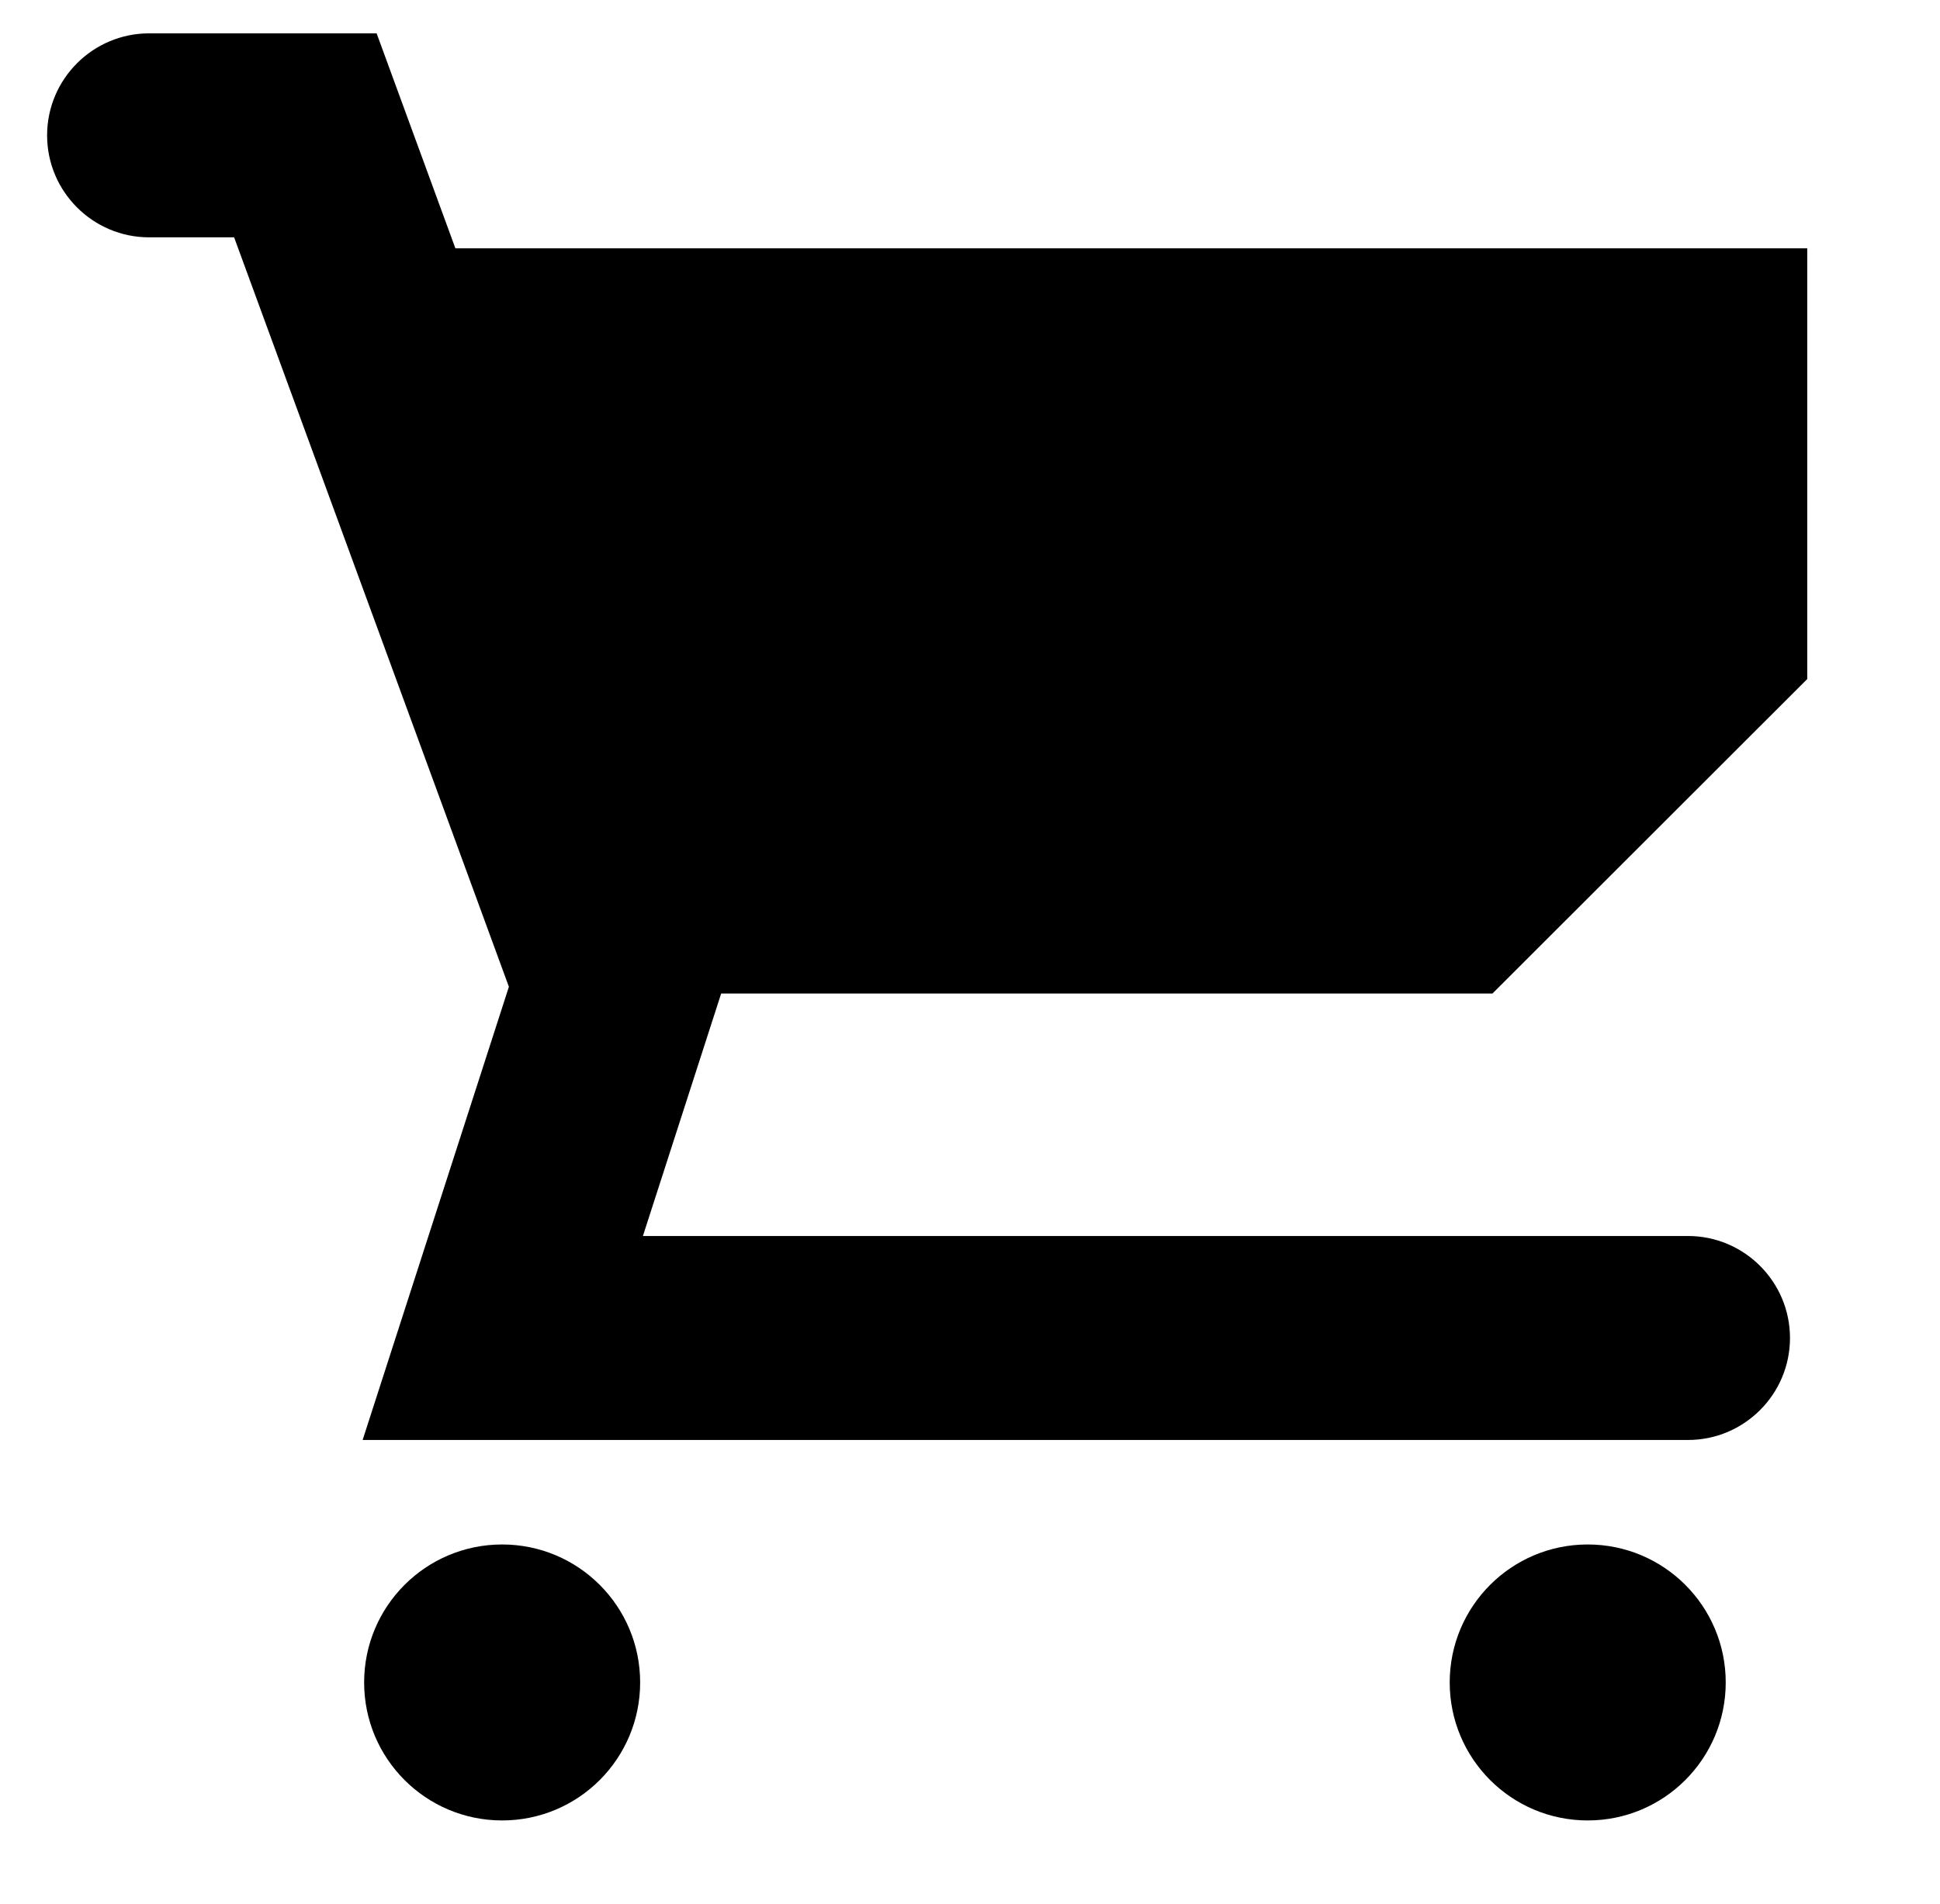 <?xml version="1.0" encoding="utf-8"?>
<!-- Generator: Adobe Illustrator 15.0.0, SVG Export Plug-In . SVG Version: 6.00 Build 0)  -->
<!DOCTYPE svg PUBLIC "-//W3C//DTD SVG 1.1//EN" "http://www.w3.org/Graphics/SVG/1.1/DTD/svg11.dtd">
<svg version="1.1" id="Layer_1" xmlns="http://www.w3.org/2000/svg" x="0px"
     y="0px"
     width="271px" height="266px" viewBox="176.5 266.5 271 266" enable-background="new 176.5 266.5 271 266"
     xml:space="preserve">
<path d="M398.289,482.283c-10.651,0-19.278,8.627-19.278,19.279c0,10.651,8.627,19.278,19.278,19.278
	c10.652,0,19.279-8.627,19.279-19.278C417.569,490.91,408.942,482.283,398.289,482.283z M246.645,482.283
	c-10.652,0-19.279,8.627-19.279,19.279c0,10.651,8.627,19.278,19.279,19.278s19.278-8.627,19.278-19.278
	C265.923,490.91,257.297,482.283,246.645,482.283z M384.948,405.343l44.006-43.971v-60.177H240.114l-11.002-30.035H197.33
	c-7.858,0-14.25,6.392-14.25,14.249c0,7.858,6.392,14.25,14.25,14.25h11.874l38.383,104.706l-20.431,63.319h185.139
	c7.857,0,14.249-6.392,14.249-14.249c0-7.858-6.392-14.25-14.249-14.25H266.308l10.932-33.878h107.709V405.343z"/>
</svg>
